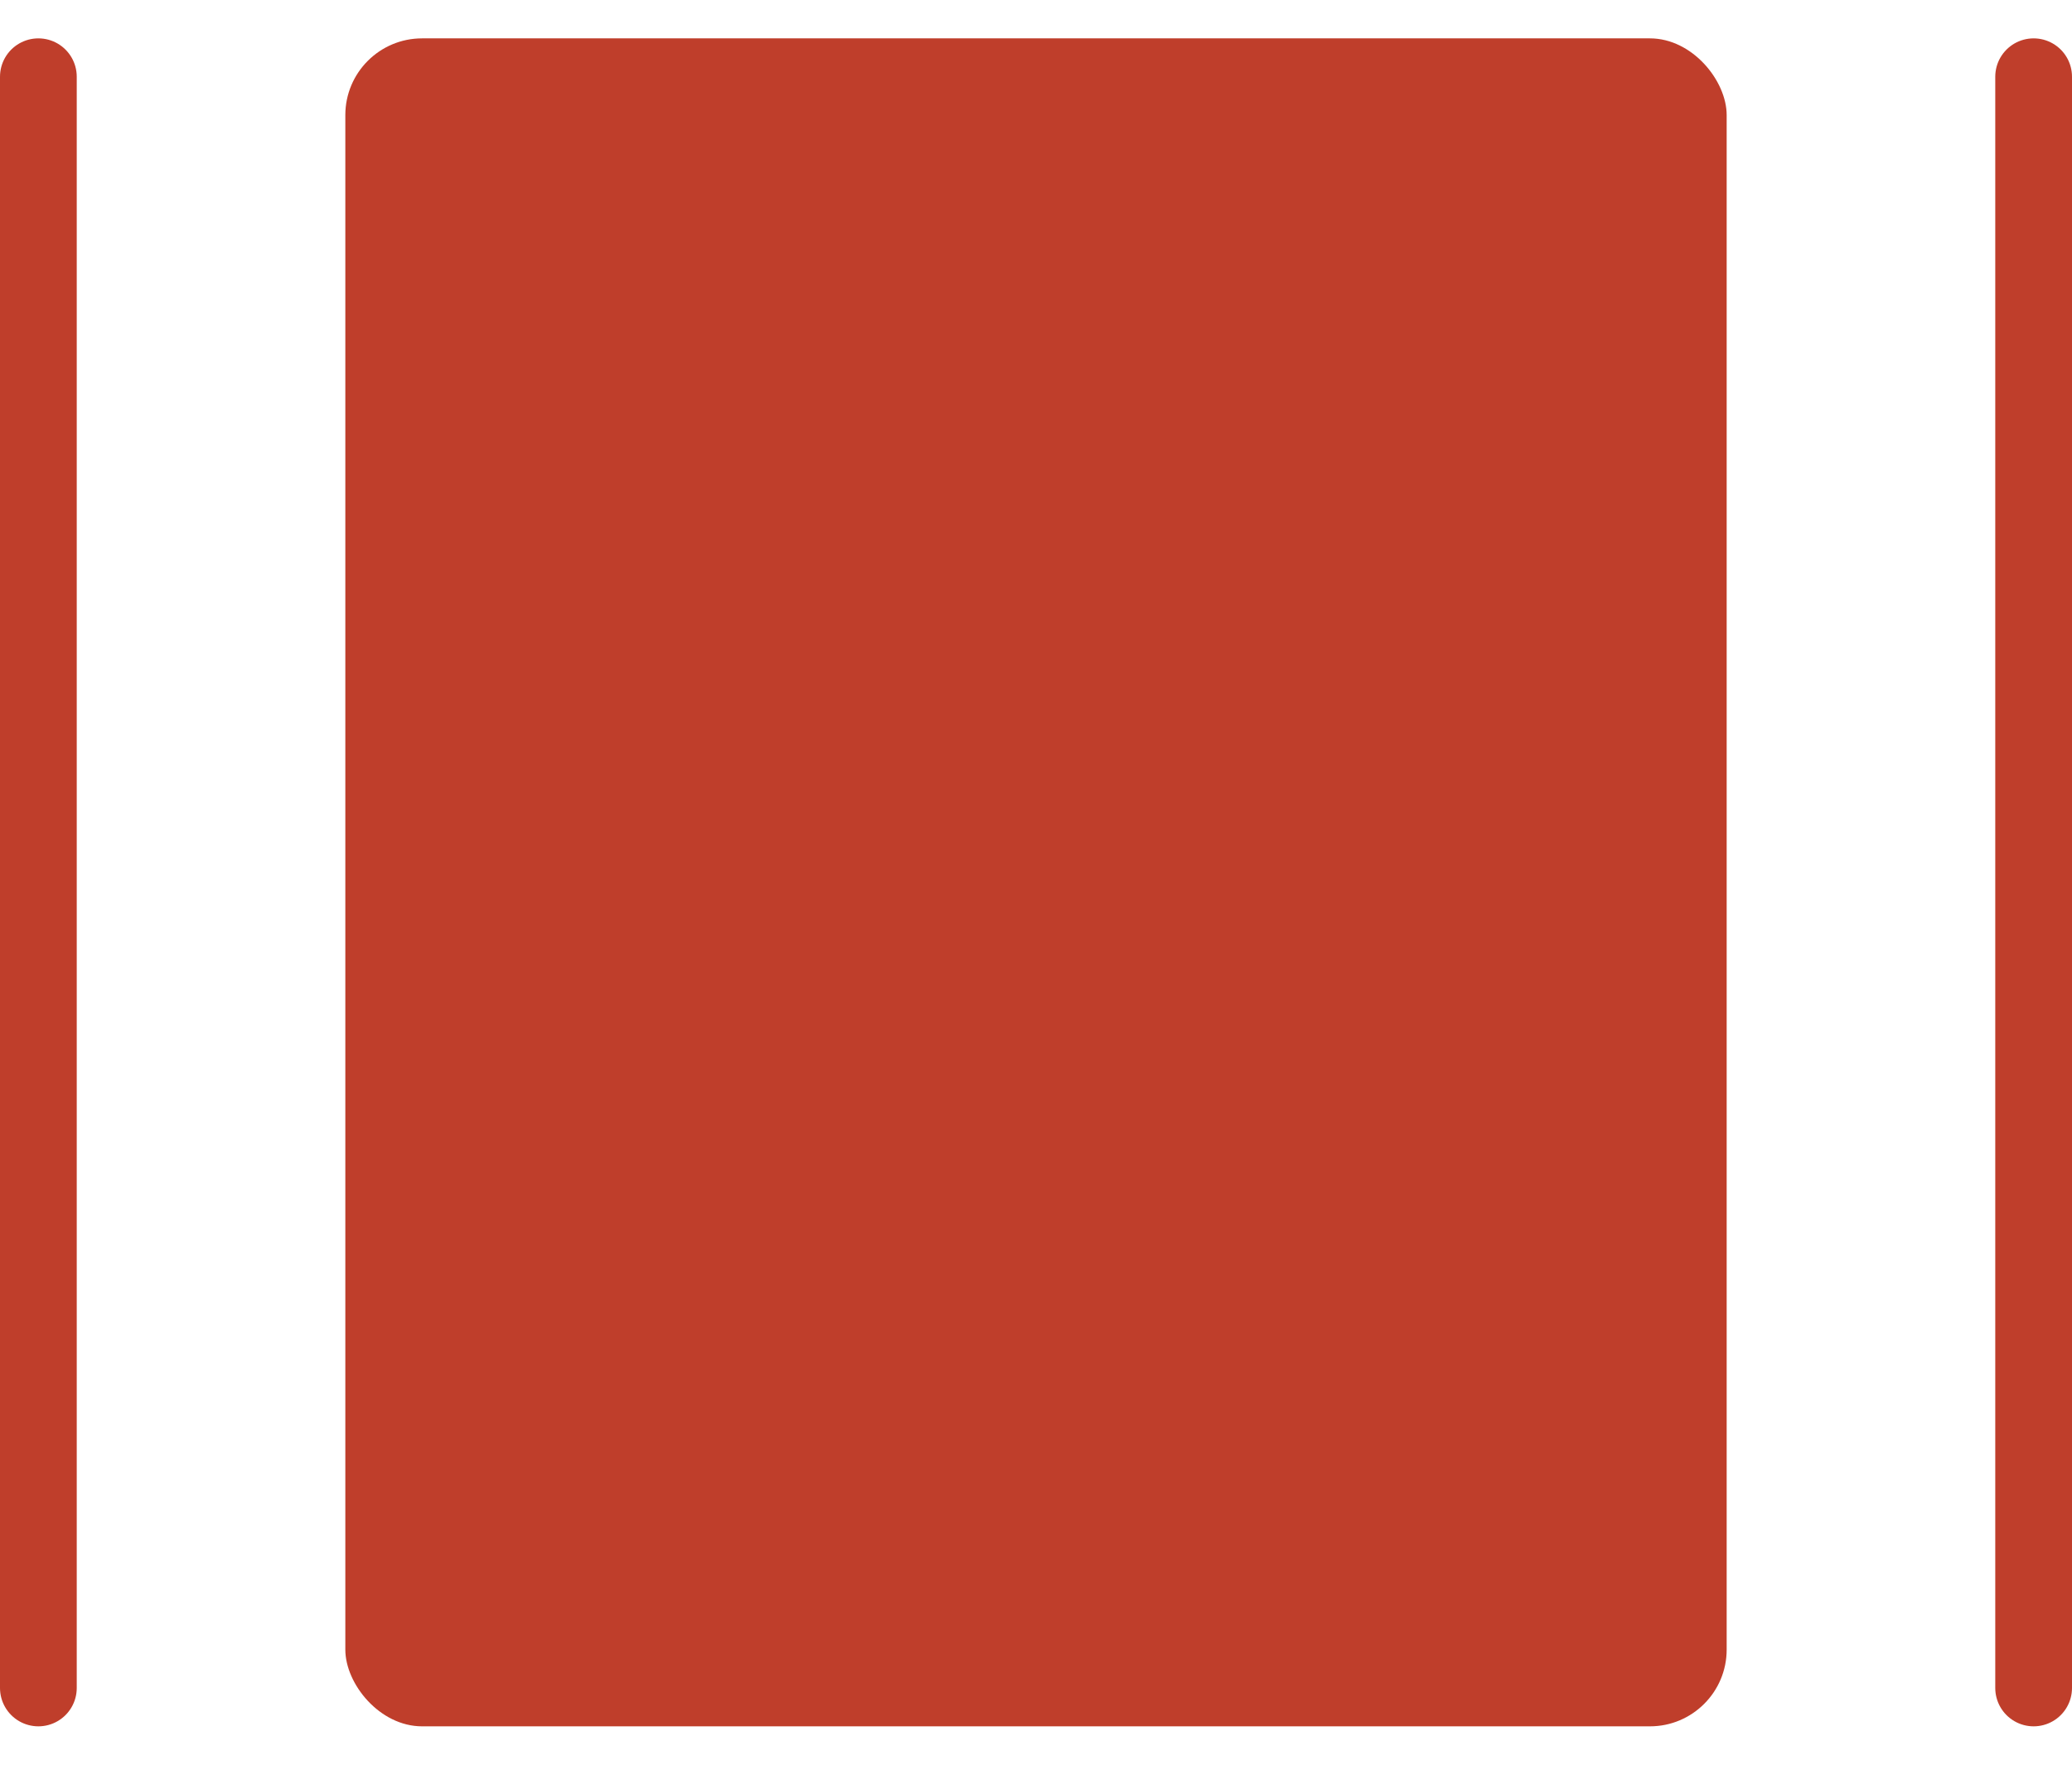 <svg fill="none" height="23" width="27" xmlns="http://www.w3.org/2000/svg"><rect rx="1" fill="#BF3E2B" y=".5" x="4.5" height="22" width="18"></rect><path d="M.5 1v21M26.5 1v21" stroke-linecap="round" stroke="#BF3E2B"></path></svg>